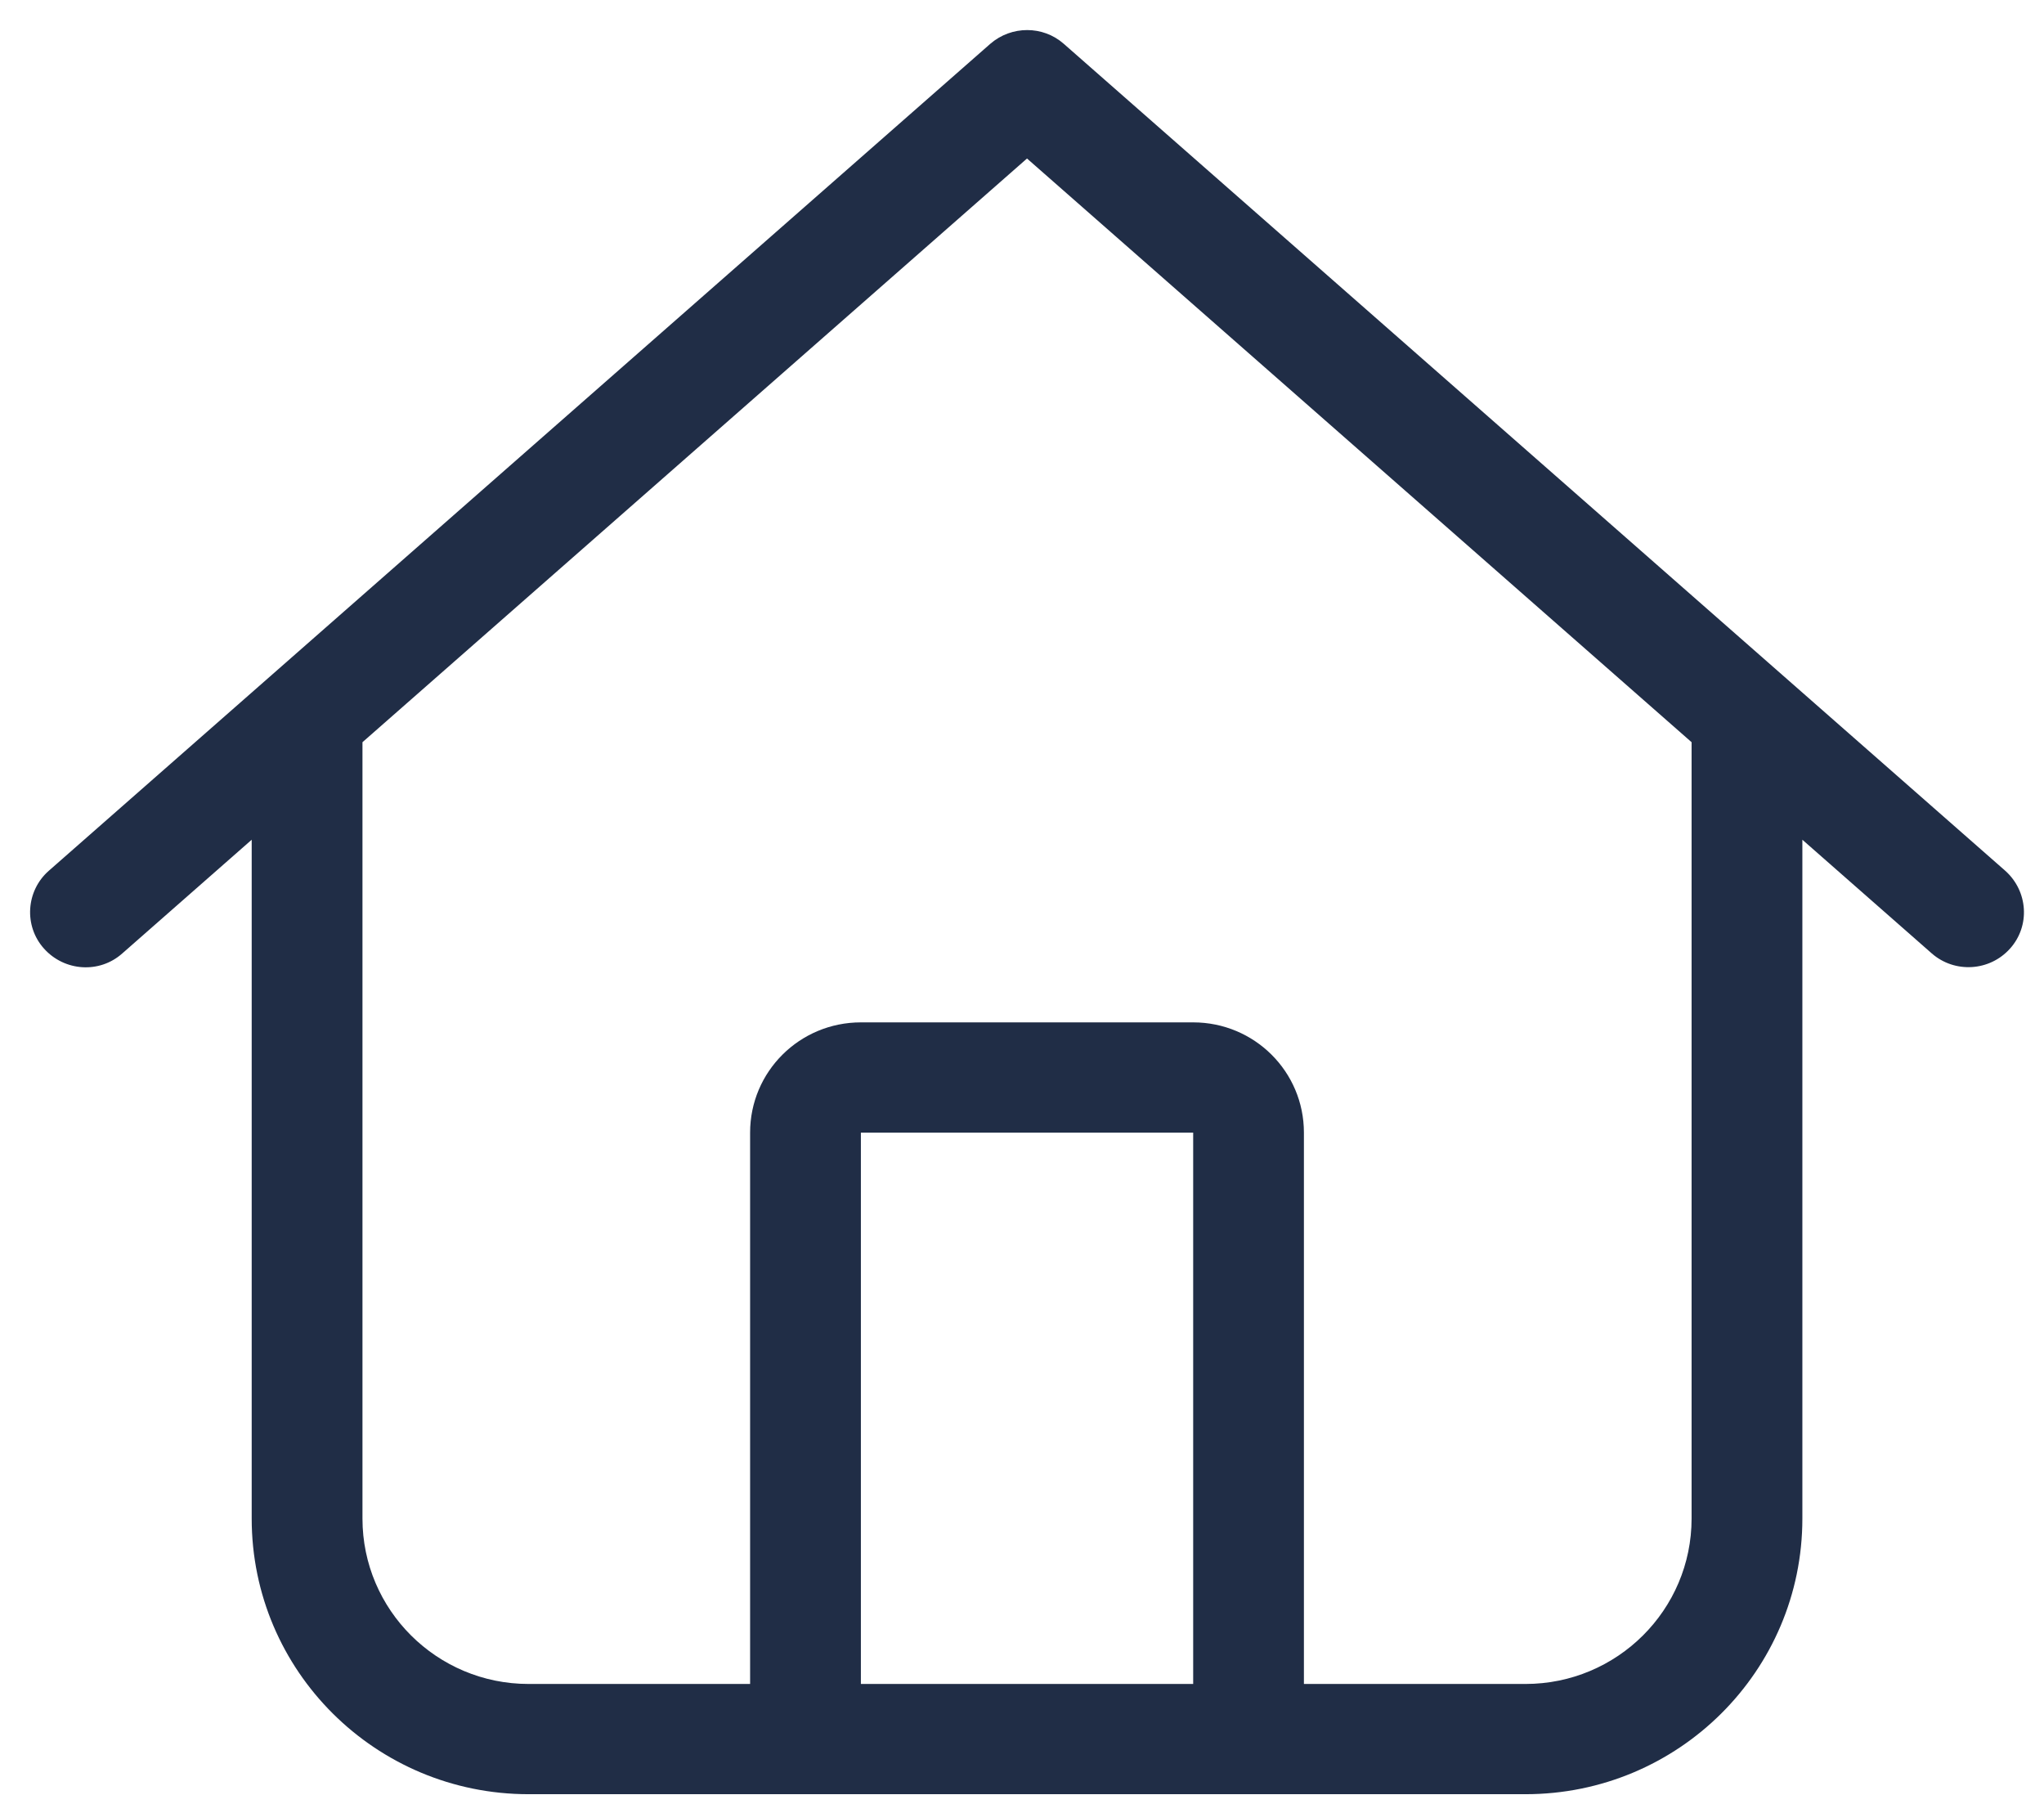 <svg width="51" height="45" viewBox="0 0 51 45" fill="none" xmlns="http://www.w3.org/2000/svg">
<path d="M26.541 1.092C26.023 0.636 25.237 0.636 24.71 1.092L1.219 21.721C0.649 22.22 0.589 23.097 1.098 23.664C1.608 24.232 2.48 24.292 3.05 23.785L6.28 20.948V37.882C6.28 41.681 9.372 44.758 13.189 44.758H38.062C41.879 44.758 44.971 41.681 44.971 37.882V20.948L48.201 23.785C48.771 24.283 49.643 24.232 50.152 23.664C50.662 23.097 50.602 22.229 50.032 21.721L26.541 1.092ZM9.044 37.882V18.515L25.625 3.954L42.207 18.515V37.882C42.207 40.16 40.35 42.008 38.062 42.008H32.534V28.254C32.534 26.733 31.299 25.504 29.771 25.504H21.48C19.951 25.504 18.716 26.733 18.716 28.254V42.008H13.189C10.9 42.008 9.044 40.16 9.044 37.882ZM21.48 42.008V28.254H29.771V42.008H21.48Z" fill="#202D46"/>
</svg>
